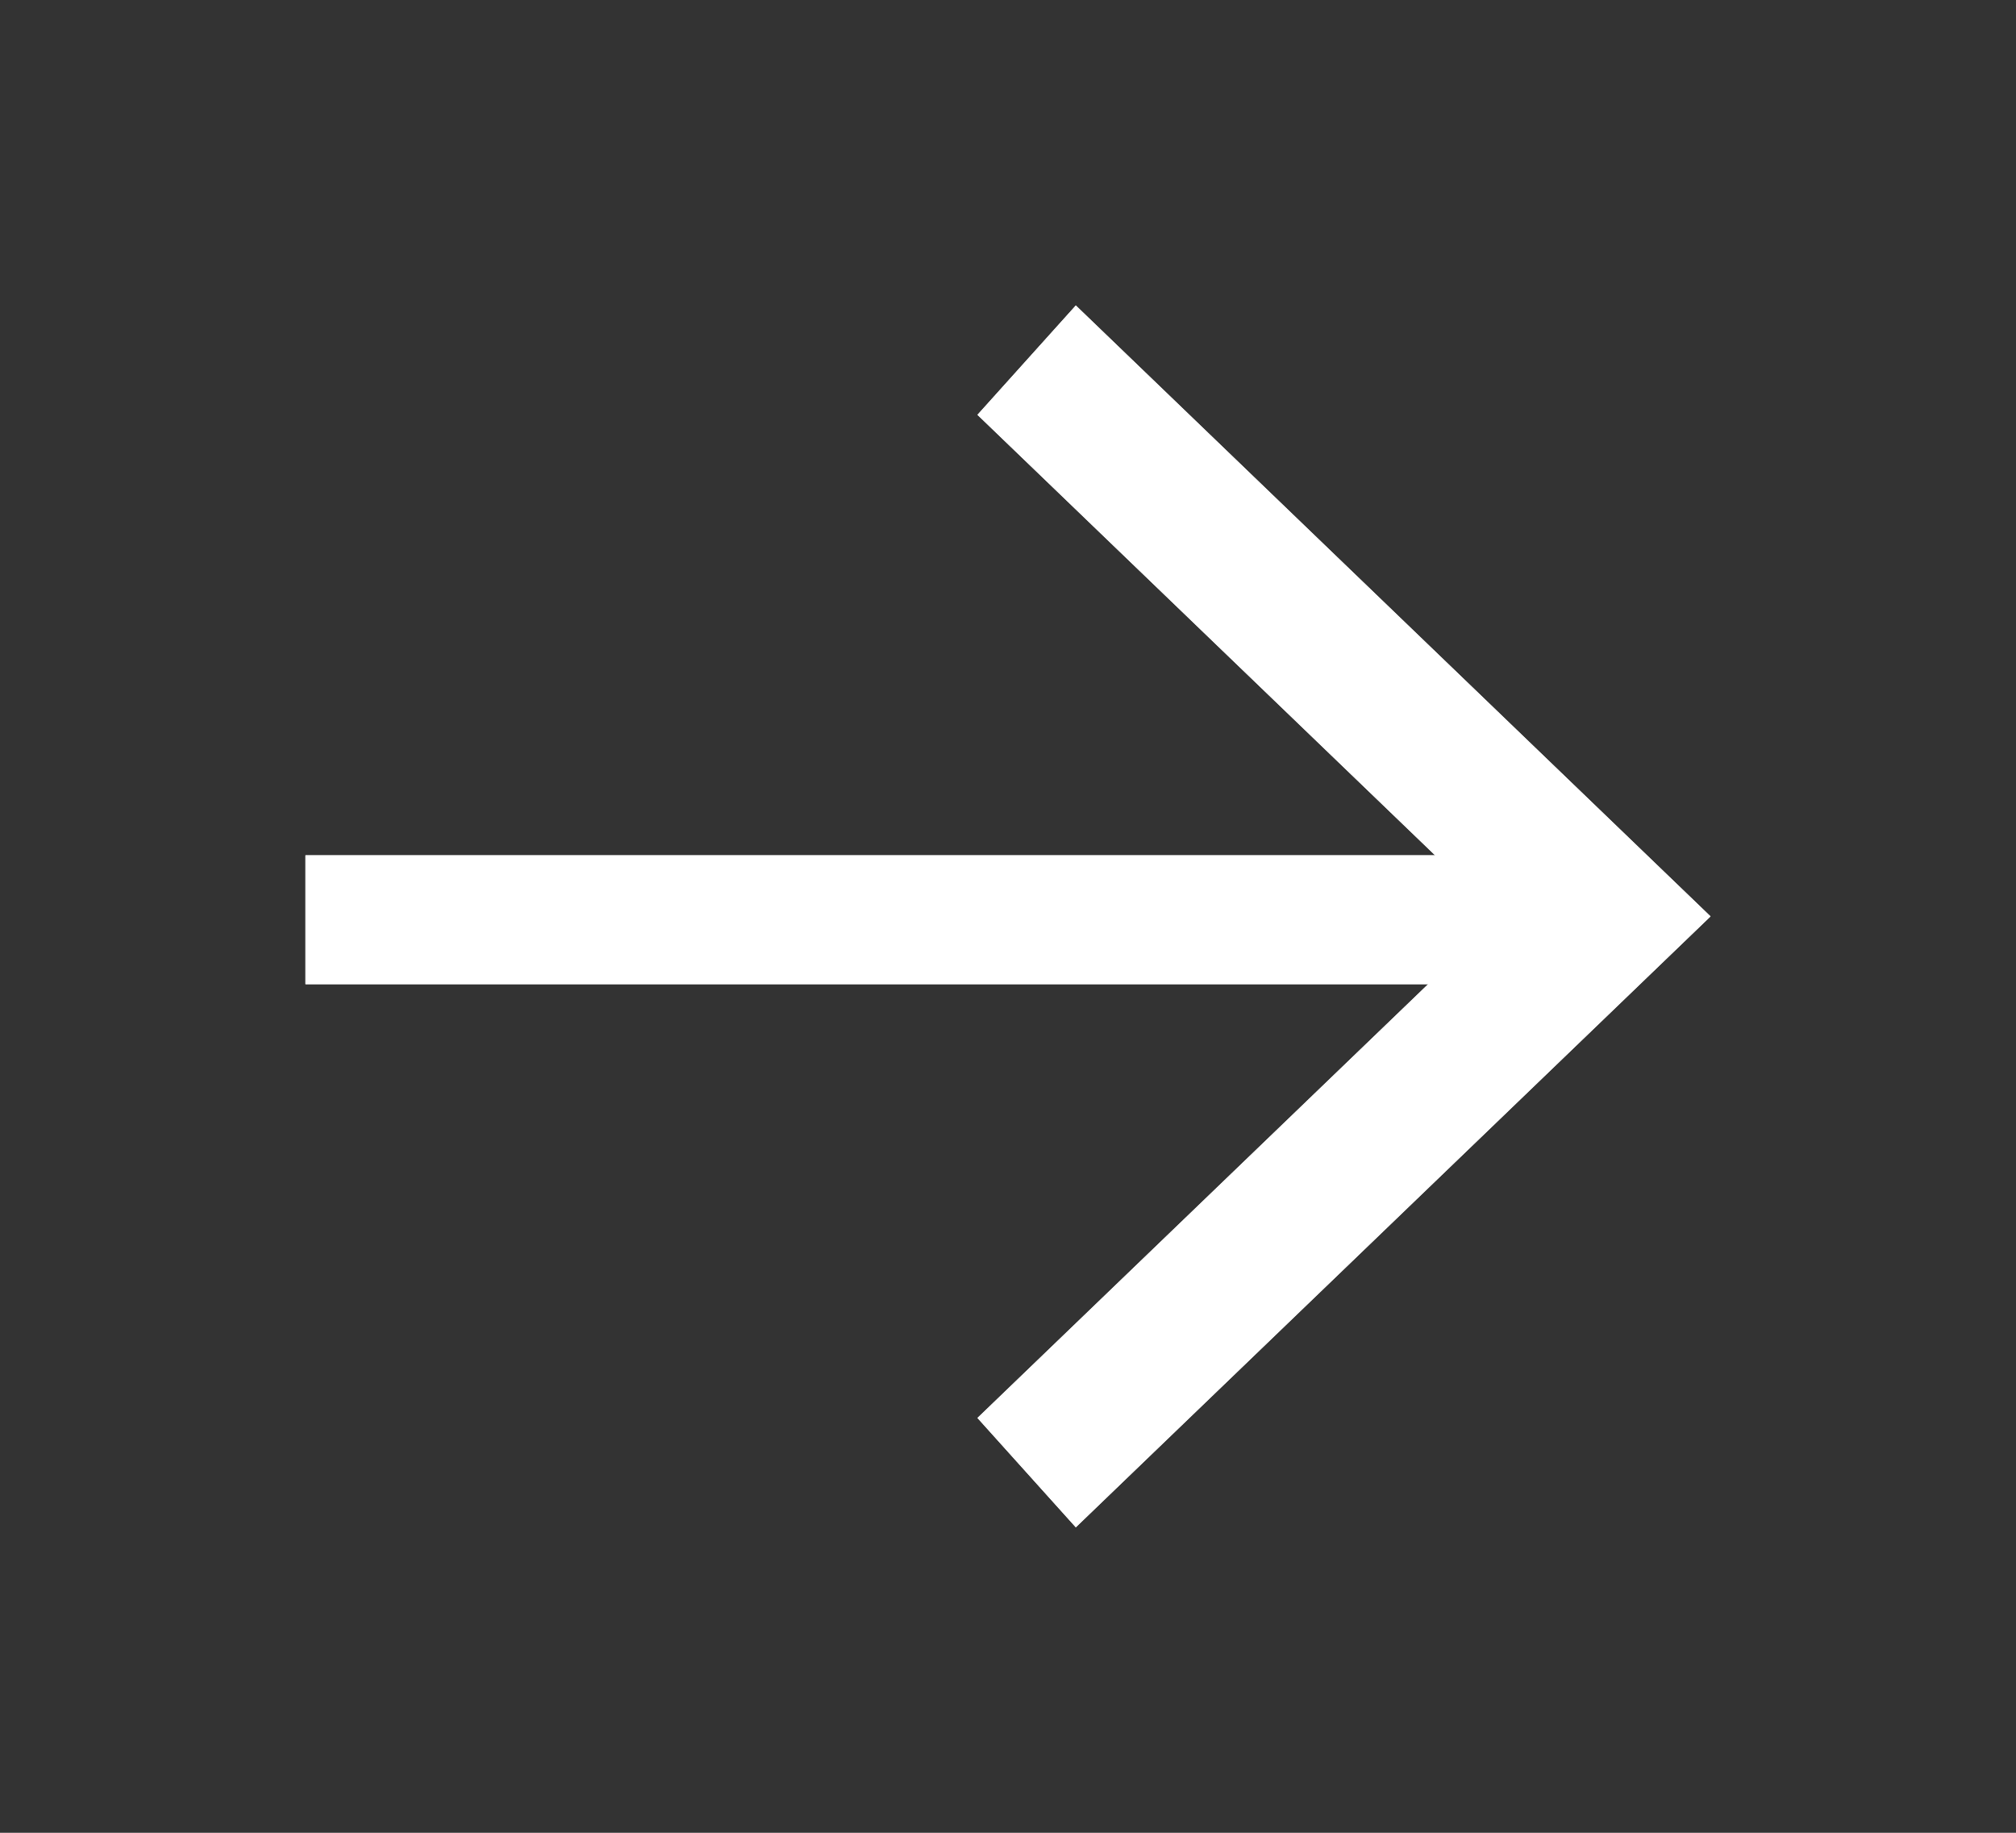<svg id="Layer_1" data-name="Layer 1" xmlns="http://www.w3.org/2000/svg" xmlns:xlink="http://www.w3.org/1999/xlink" width="33" height="30" viewBox="0 0 33 30"><rect x="0" y="0" width="33" height="30" fill="#333333" stroke="none"/><defs><style>.cls-1{fill:#fff;}.cls-2{clip-path:url(#clip-path);}.cls-3{clip-path:url(#clip-path-2);}</style><clipPath id="clip-path" transform="translate(5 5)"><rect class="cls-1" y="9" width="20" height="2.11"/></clipPath><clipPath id="clip-path-2" transform="translate(5 5)"><polygon class="cls-1" points="12.61 0 11 1.79 19.53 10 11 18.21 12.61 20 23 10 12.61 0"/></clipPath></defs><title>arrow_right_white</title><rect class="cls-1" x="5" y="14" width="20" height="2.11"/><g class="cls-2"><rect class="cls-1" y="9" width="30" height="12.11"/></g><polygon class="cls-1" points="17.61 5 16 6.79 24.53 15 16 23.21 17.61 25 28 15 17.61 5"/><g class="cls-3"><rect class="cls-1" x="11" width="22" height="30"/></g></svg>